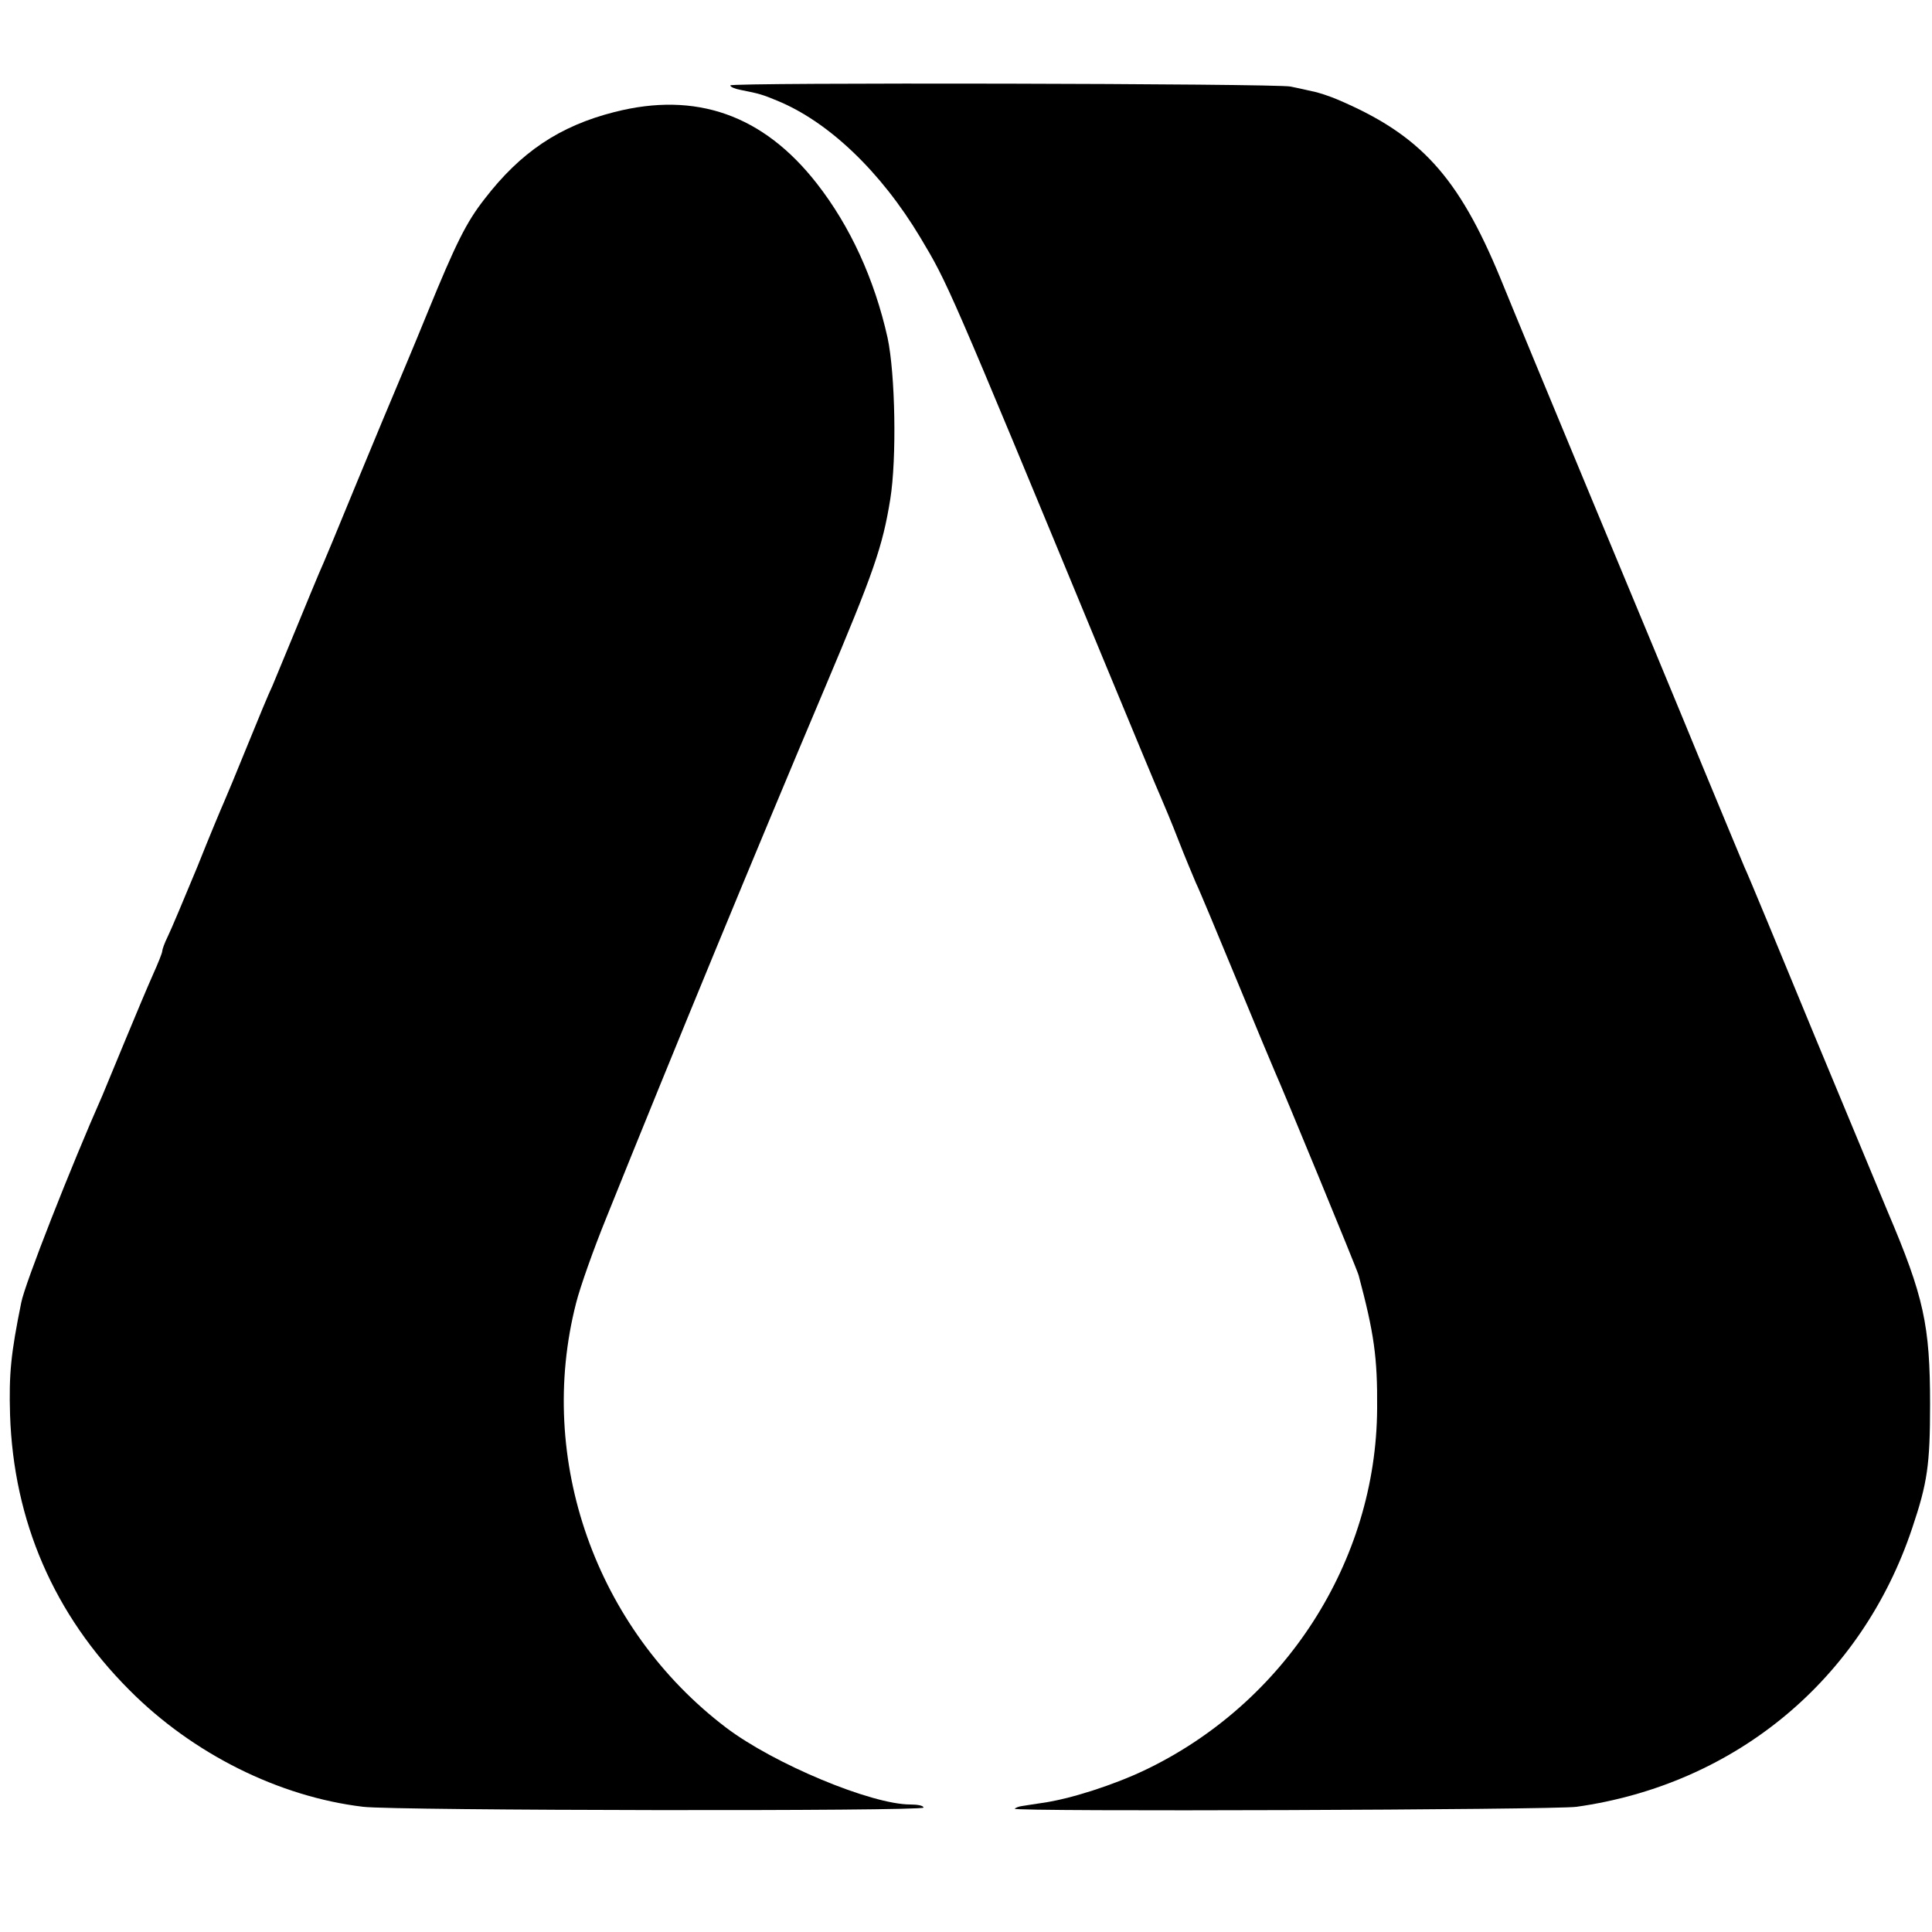 <?xml version="1.0" standalone="no"?>
<!DOCTYPE svg PUBLIC "-//W3C//DTD SVG 20010904//EN"
 "http://www.w3.org/TR/2001/REC-SVG-20010904/DTD/svg10.dtd">
<svg version="1.0" xmlns="http://www.w3.org/2000/svg"
 width="500pt" height="500pt" viewBox="0 0 500 500"
 preserveAspectRatio="xMidYMid meet">
<g transform="translate(0,500) scale(0.1,-0.1)"
fill="#000000" stroke="none">
<path d="M1890 4779 c0 -4 12 -9 28 -12 46 -9 56 -12 92 -27 133 -54 269 -183
372 -355 71 -119 69 -113 473 -1090 75 -181 142 -343 150 -360 7 -16 28 -66
45 -110 17 -44 38 -93 45 -110 8 -16 55 -129 105 -250 50 -121 95 -229 100
-240 17 -37 212 -510 216 -525 40 -150 49 -212 48 -345 -2 -396 -239 -763
-601 -936 -82 -39 -194 -75 -266 -85 -21 -3 -45 -7 -52 -8 -8 -1 -16 -4 -19
-7 -8 -8 1397 -3 1454 5 411 58 738 329 869 722 39 116 46 163 46 319 0 206
-16 279 -110 500 -7 17 -90 217 -185 445 -94 228 -177 429 -185 445 -7 17 -56
134 -108 260 -52 127 -179 433 -282 680 -103 248 -212 511 -242 585 -109 264
-208 372 -423 463 -19 8 -48 18 -65 21 -16 4 -41 9 -55 12 -35 8 -1450 11
-1450 3z"/>
<path d="M1590 4710 c-142 -36 -243 -104 -336 -225 -47 -60 -74 -114 -148
-295 -37 -91 -74 -178 -81 -195 -7 -16 -52 -124 -100 -240 -47 -115 -92 -223
-100 -240 -7 -16 -34 -82 -60 -145 -26 -63 -53 -128 -60 -145 -8 -16 -37 -86
-65 -155 -28 -69 -55 -134 -60 -145 -5 -11 -37 -87 -70 -170 -34 -82 -68 -163
-76 -179 -8 -16 -14 -33 -14 -37 0 -5 -11 -32 -24 -61 -13 -29 -45 -105 -71
-168 -26 -63 -53 -128 -60 -145 -81 -183 -201 -488 -210 -536 -27 -133 -32
-184 -29 -290 9 -276 114 -518 309 -713 164 -165 387 -276 605 -302 84 -10
1450 -12 1450 -2 0 5 -15 8 -34 8 -101 0 -353 105 -477 199 -337 256 -492 694
-388 1099 10 40 45 139 78 220 172 428 392 961 565 1370 128 303 150 367 170
490 17 106 13 324 -7 418 -34 152 -97 289 -183 399 -139 178 -313 239 -524
185z"/>
</g>
</svg>
